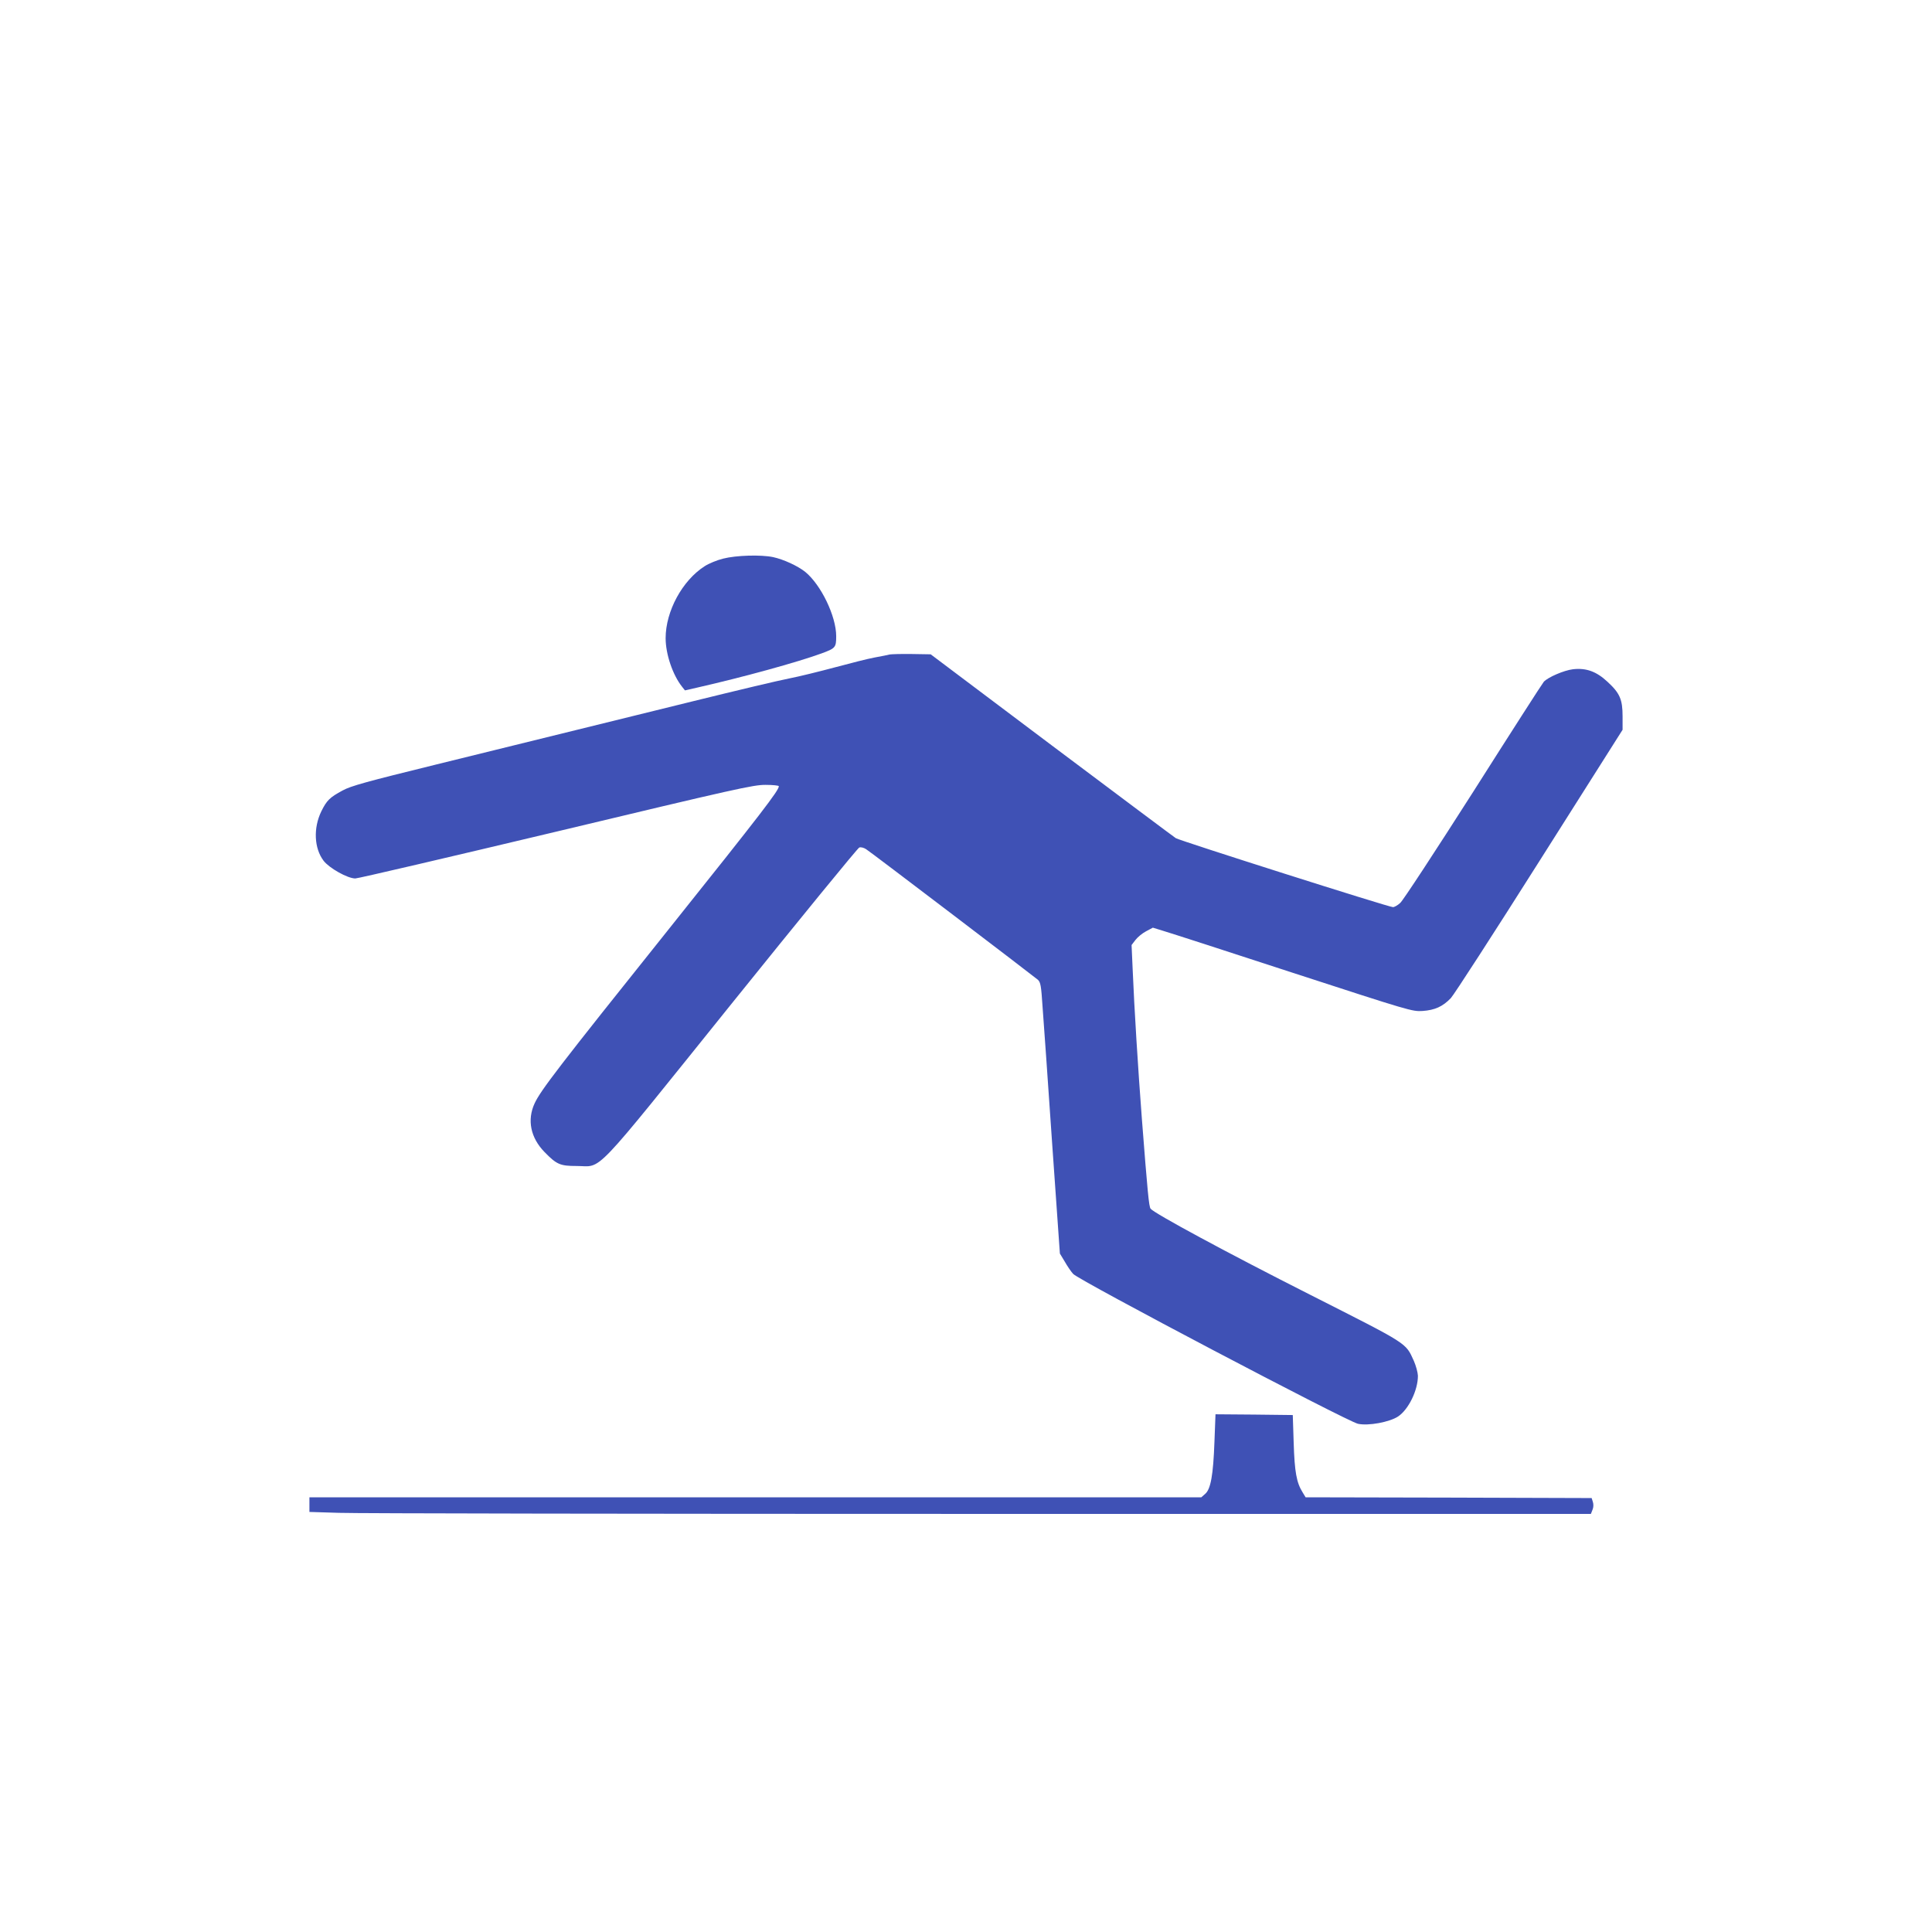 <?xml version="1.0" standalone="no"?>
<!DOCTYPE svg PUBLIC "-//W3C//DTD SVG 20010904//EN"
 "http://www.w3.org/TR/2001/REC-SVG-20010904/DTD/svg10.dtd">
<svg version="1.0" xmlns="http://www.w3.org/2000/svg"
 width="1280pt" height="1280pt" viewBox="0 0 1280 1280"
 preserveAspectRatio="xMidYMid meet">
<g transform="translate(0,1280) scale(0.1,-0.1)"
fill="#3f51b5" stroke="none">
<path d="M4791 9099 c-41 -10 -96 -33 -122 -50 -149 -95 -259 -299 -259 -477
0 -106 47 -244 109 -322 l19 -24 79 18 c308 70 664 168 826 227 92 34 97 39
97 114 0 133 -101 341 -205 426 -50 40 -144 83 -213 98 -82 17 -245 12 -331
-10z"/>
<path d="M5895 8464 c-11 -3 -56 -12 -100 -20 -44 -8 -162 -38 -262 -65 -101
-27 -238 -61 -305 -74 -68 -13 -353 -81 -633 -150 -515 -127 -698 -172 -1705
-420 -467 -115 -565 -142 -620 -172 -85 -46 -105 -65 -141 -138 -54 -111 -48
-245 15 -328 38 -49 159 -117 210 -117 18 0 617 140 1331 310 1196 286 1305
310 1386 310 49 0 89 -4 89 -9 0 -28 -111 -173 -731 -949 -731 -914 -847
-1066 -887 -1152 -51 -110 -27 -228 66 -323 80 -82 103 -92 212 -92 176 0 83
-98 1030 1079 454 564 833 1028 843 1031 10 4 30 -1 45 -11 35 -22 1110 -841
1138 -865 18 -17 22 -38 31 -176 7 -87 35 -491 63 -898 l52 -740 32 -53 c17
-30 42 -67 56 -82 36 -42 1816 -978 1887 -993 69 -15 208 11 265 48 70 46 133
176 132 271 -1 22 -13 66 -27 98 -56 122 -30 105 -685 437 -548 277 -1035 540
-1059 571 -11 14 -20 108 -58 598 -25 329 -50 724 -61 992 l-7 157 26 34 c14
18 45 44 70 57 l45 24 68 -21 c38 -11 425 -136 859 -278 781 -254 791 -257
860 -253 82 6 133 29 187 85 20 21 284 429 587 908 l551 870 0 89 c0 112 -18
154 -101 230 -73 68 -141 92 -228 82 -59 -7 -166 -53 -193 -83 -9 -10 -219
-337 -467 -728 -249 -390 -466 -722 -484 -737 -17 -16 -39 -28 -48 -28 -28 0
-1412 440 -1439 457 -14 9 -385 287 -825 617 l-799 601 -126 2 c-69 1 -134 -1
-145 -3z"/>
<path d="M8046 3247 c-8 -221 -25 -313 -61 -344 l-26 -23 -2955 0 -2954 0 0
-48 0 -49 197 -6 c108 -4 2018 -7 4245 -7 l4048 0 11 28 c7 16 7 37 2 52 l-8
25 -948 3 -947 2 -20 33 c-40 64 -53 134 -59 327 l-6 185 -256 3 -256 2 -7
-183z"/>
</g>
</svg>

